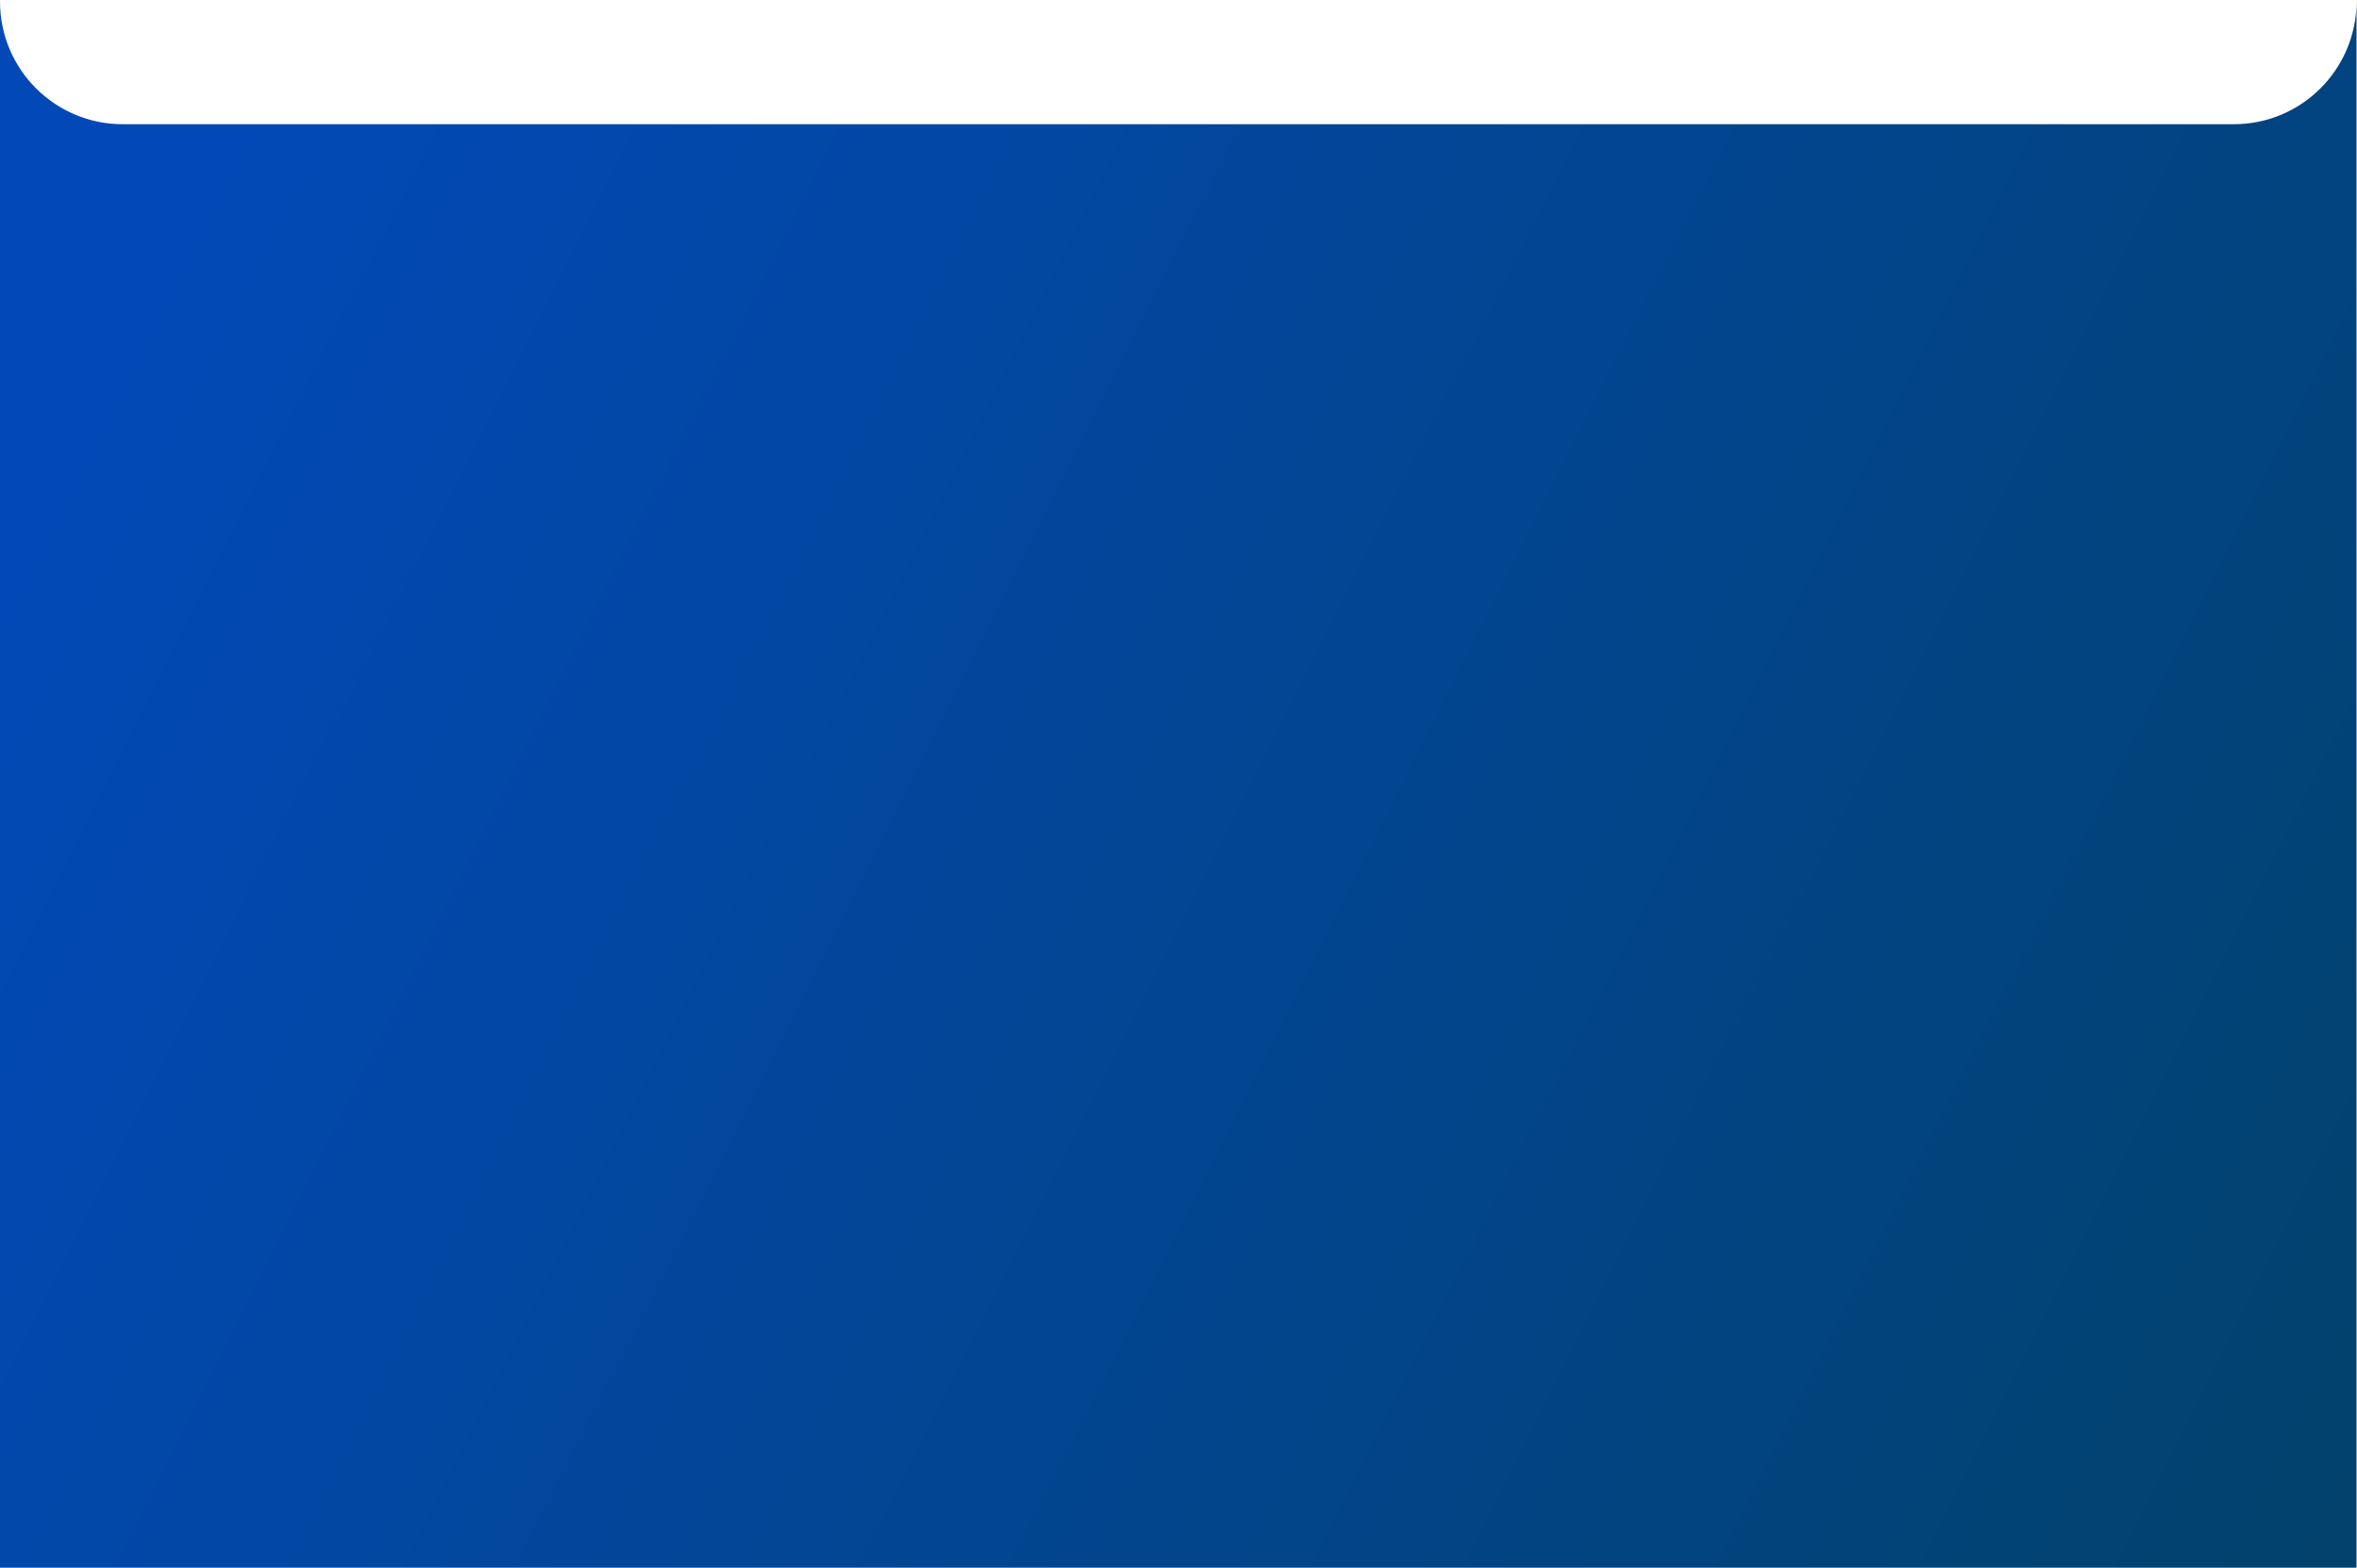 <?xml version="1.0" encoding="UTF-8"?> <svg xmlns="http://www.w3.org/2000/svg" width="1201" height="799" viewBox="0 0 1201 799" fill="none"><path fill-rule="evenodd" clip-rule="evenodd" d="M0 0.75V798.748H1200.75V0.75C1200.75 35.289 1172.75 63.289 1138.21 63.289H62.539C28 63.289 0 35.289 0 0.75Z" fill="url(#paint0_linear_154_1083)"></path><defs><linearGradient id="paint0_linear_154_1083" x1="44.715" y1="215.571" x2="1184.18" y2="789.055" gradientUnits="userSpaceOnUse"><stop stop-color="#0249B7"></stop><stop offset="1" stop-color="#02426D"></stop></linearGradient></defs></svg> 